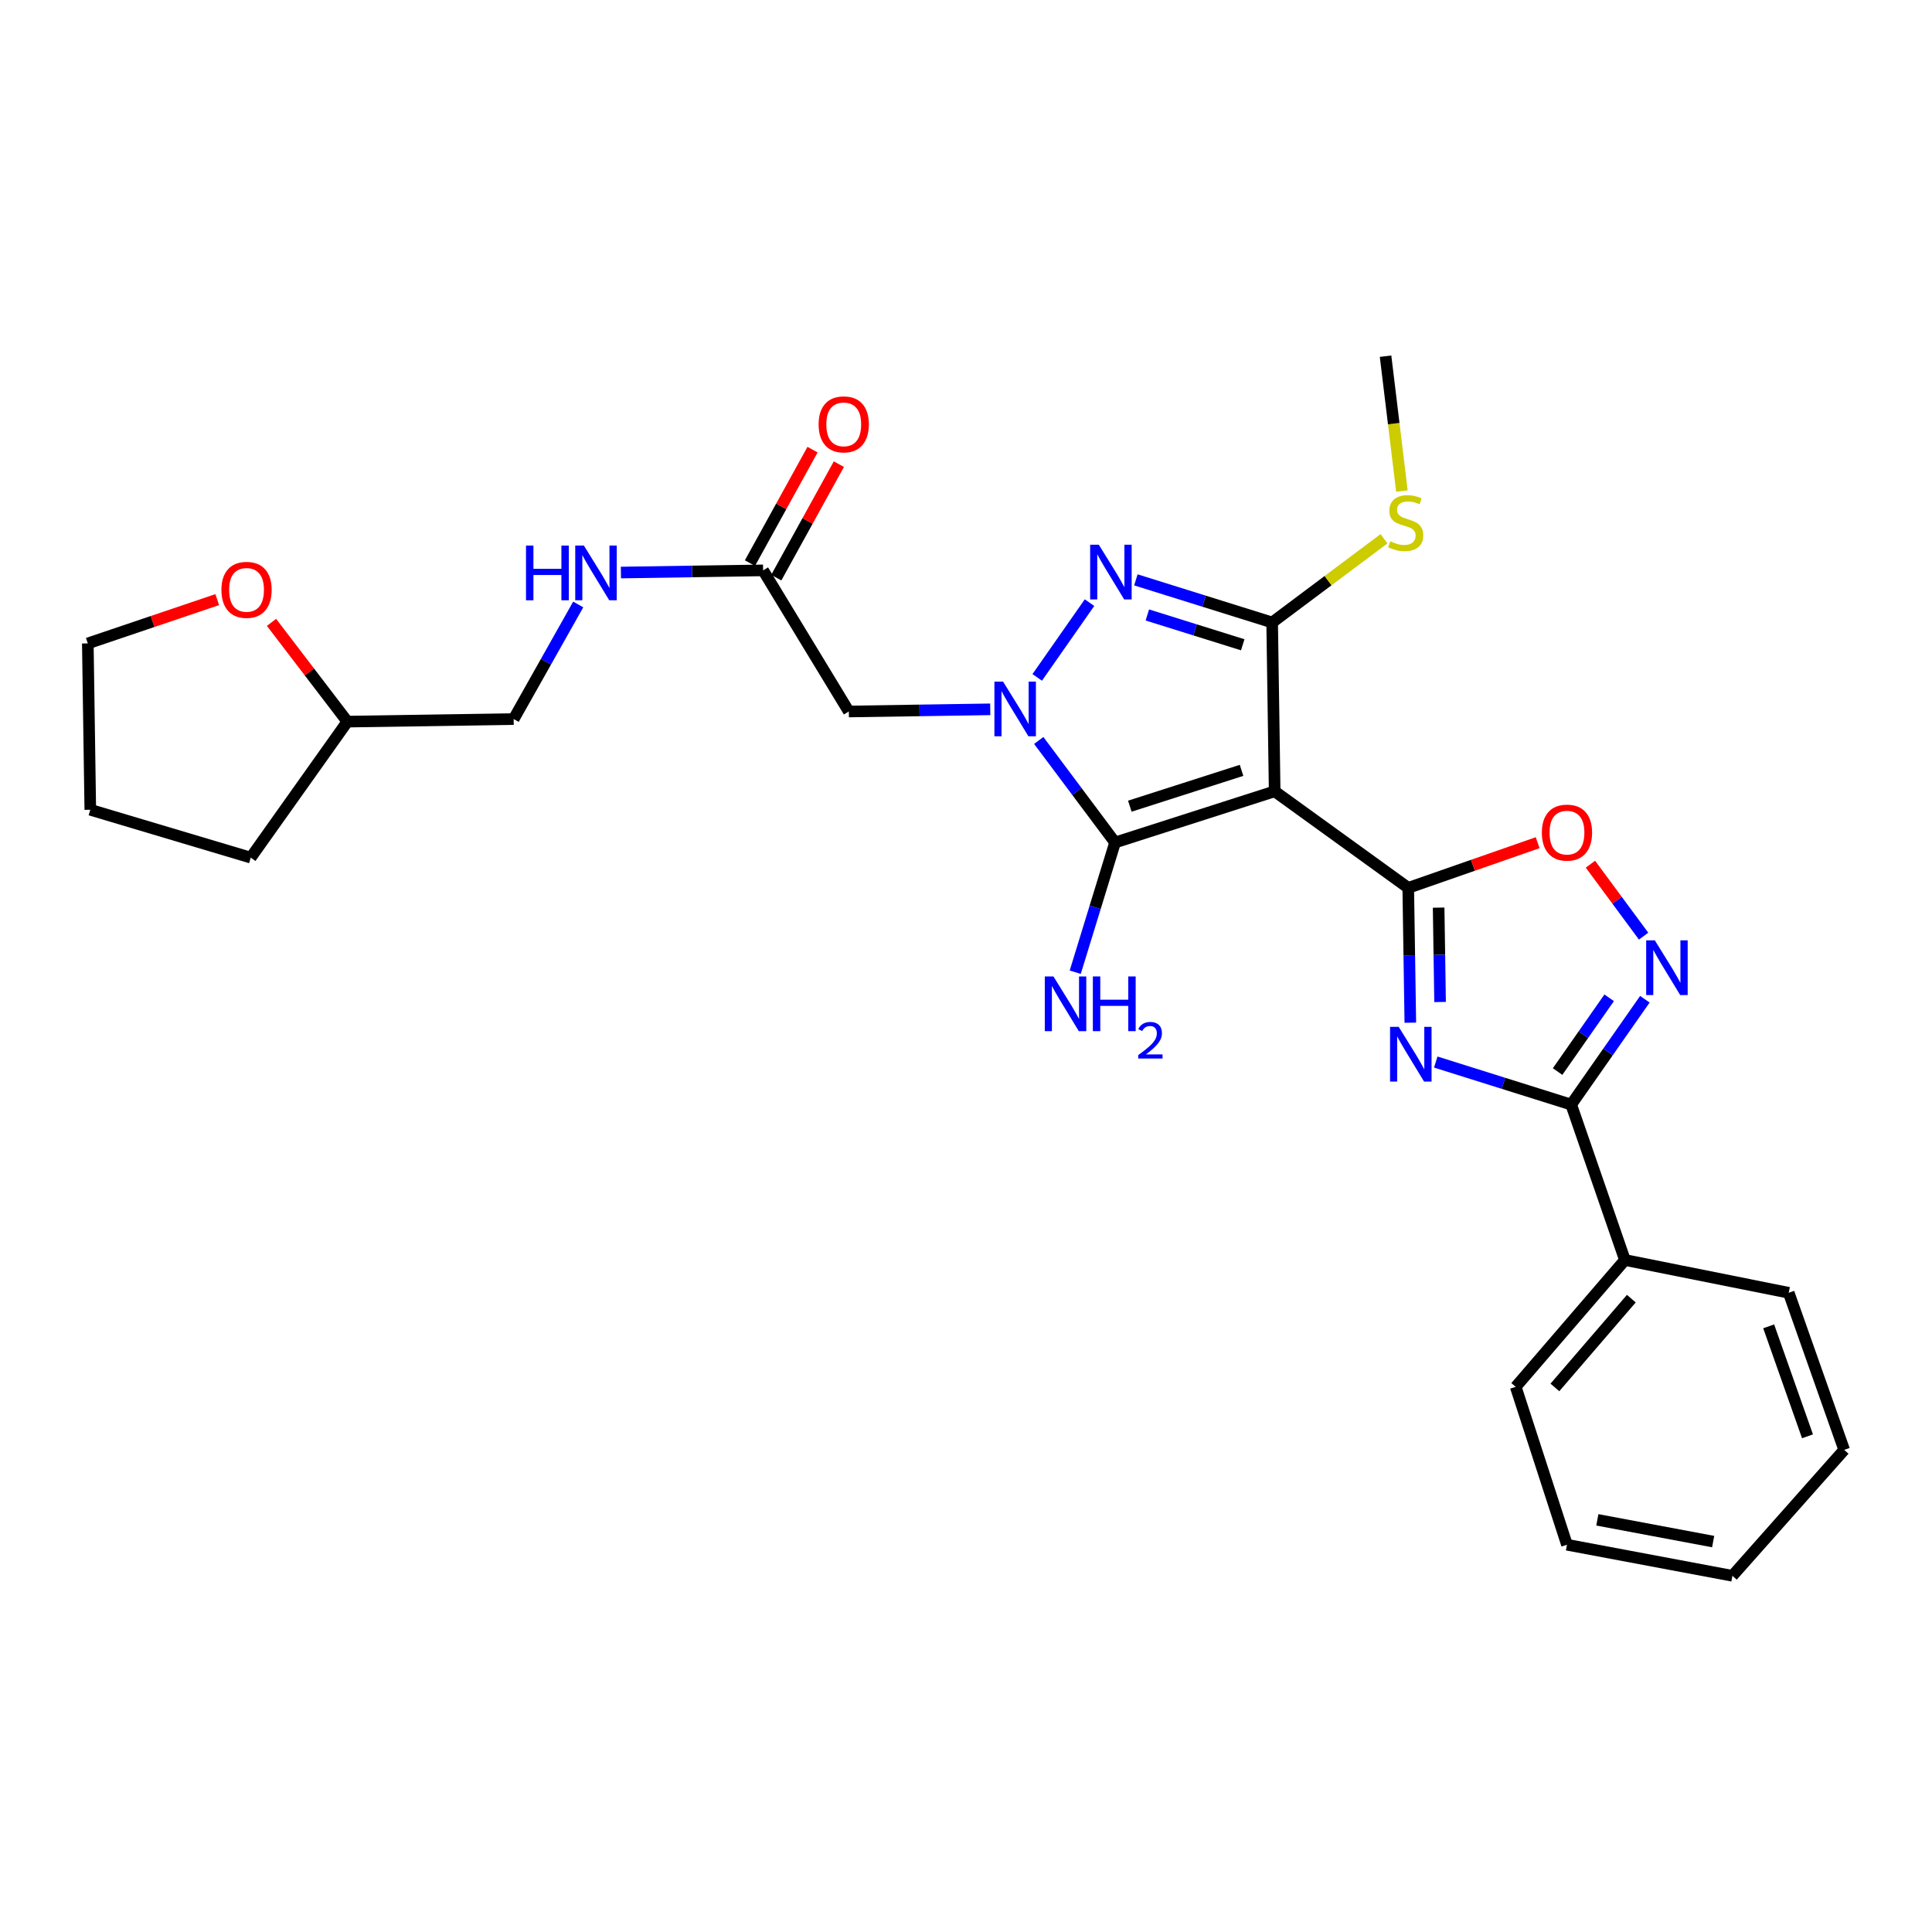 <?xml version='1.0' encoding='iso-8859-1'?>
<svg version='1.1' baseProfile='full'
              xmlns='http://www.w3.org/2000/svg'
                      xmlns:rdkit='http://www.rdkit.org/xml'
                      xmlns:xlink='http://www.w3.org/1999/xlink'
                  xml:space='preserve'
width='1000px' height='1000px' viewBox='0 0 1000 1000'>
<!-- END OF HEADER -->
<rect style='opacity:1.0;fill:#FFFFFF;stroke:none' width='1000' height='1000' x='0' y='0'> </rect>
<path class='bond-1' d='M 659.769,409.586 L 728.907,459.558' style='fill:none;fill-rule:evenodd;stroke:#000000;stroke-width:6px;stroke-linecap:butt;stroke-linejoin:miter;stroke-opacity:1' />
<path class='bond-3' d='M 659.769,409.586 L 577.156,436.077' style='fill:none;fill-rule:evenodd;stroke:#000000;stroke-width:6px;stroke-linecap:butt;stroke-linejoin:miter;stroke-opacity:1' />
<path class='bond-3' d='M 642.623,398.735 L 584.794,417.279' style='fill:none;fill-rule:evenodd;stroke:#000000;stroke-width:6px;stroke-linecap:butt;stroke-linejoin:miter;stroke-opacity:1' />
<path class='bond-4' d='M 659.769,409.586 L 658.463,322.19' style='fill:none;fill-rule:evenodd;stroke:#000000;stroke-width:6px;stroke-linecap:butt;stroke-linejoin:miter;stroke-opacity:1' />
<path class='bond-0' d='M 537.651,383.265 L 557.404,409.671' style='fill:none;fill-rule:evenodd;stroke:#0000FF;stroke-width:6px;stroke-linecap:butt;stroke-linejoin:miter;stroke-opacity:1' />
<path class='bond-0' d='M 557.404,409.671 L 577.156,436.077' style='fill:none;fill-rule:evenodd;stroke:#000000;stroke-width:6px;stroke-linecap:butt;stroke-linejoin:miter;stroke-opacity:1' />
<path class='bond-9' d='M 512.552,367.145 L 475.949,367.708' style='fill:none;fill-rule:evenodd;stroke:#0000FF;stroke-width:6px;stroke-linecap:butt;stroke-linejoin:miter;stroke-opacity:1' />
<path class='bond-9' d='M 475.949,367.708 L 439.346,368.27' style='fill:none;fill-rule:evenodd;stroke:#000000;stroke-width:6px;stroke-linecap:butt;stroke-linejoin:miter;stroke-opacity:1' />
<path class='bond-28' d='M 536.861,350.626 L 563.934,311.92' style='fill:none;fill-rule:evenodd;stroke:#0000FF;stroke-width:6px;stroke-linecap:butt;stroke-linejoin:miter;stroke-opacity:1' />
<path class='bond-2' d='M 728.907,459.558 L 729.444,494.451' style='fill:none;fill-rule:evenodd;stroke:#000000;stroke-width:6px;stroke-linecap:butt;stroke-linejoin:miter;stroke-opacity:1' />
<path class='bond-2' d='M 729.444,494.451 L 729.98,529.344' style='fill:none;fill-rule:evenodd;stroke:#0000FF;stroke-width:6px;stroke-linecap:butt;stroke-linejoin:miter;stroke-opacity:1' />
<path class='bond-2' d='M 744.634,469.787 L 745.01,494.212' style='fill:none;fill-rule:evenodd;stroke:#000000;stroke-width:6px;stroke-linecap:butt;stroke-linejoin:miter;stroke-opacity:1' />
<path class='bond-2' d='M 745.01,494.212 L 745.385,518.637' style='fill:none;fill-rule:evenodd;stroke:#0000FF;stroke-width:6px;stroke-linecap:butt;stroke-linejoin:miter;stroke-opacity:1' />
<path class='bond-8' d='M 728.907,459.558 L 762.397,447.867' style='fill:none;fill-rule:evenodd;stroke:#000000;stroke-width:6px;stroke-linecap:butt;stroke-linejoin:miter;stroke-opacity:1' />
<path class='bond-8' d='M 762.397,447.867 L 795.887,436.177' style='fill:none;fill-rule:evenodd;stroke:#FF0000;stroke-width:6px;stroke-linecap:butt;stroke-linejoin:miter;stroke-opacity:1' />
<path class='bond-6' d='M 743.146,549.714 L 778.194,560.723' style='fill:none;fill-rule:evenodd;stroke:#0000FF;stroke-width:6px;stroke-linecap:butt;stroke-linejoin:miter;stroke-opacity:1' />
<path class='bond-6' d='M 778.194,560.723 L 813.242,571.733' style='fill:none;fill-rule:evenodd;stroke:#000000;stroke-width:6px;stroke-linecap:butt;stroke-linejoin:miter;stroke-opacity:1' />
<path class='bond-14' d='M 577.156,436.077 L 566.847,469.649' style='fill:none;fill-rule:evenodd;stroke:#000000;stroke-width:6px;stroke-linecap:butt;stroke-linejoin:miter;stroke-opacity:1' />
<path class='bond-14' d='M 566.847,469.649 L 556.539,503.22' style='fill:none;fill-rule:evenodd;stroke:#0000FF;stroke-width:6px;stroke-linecap:butt;stroke-linejoin:miter;stroke-opacity:1' />
<path class='bond-5' d='M 658.463,322.19 L 623.196,311.164' style='fill:none;fill-rule:evenodd;stroke:#000000;stroke-width:6px;stroke-linecap:butt;stroke-linejoin:miter;stroke-opacity:1' />
<path class='bond-5' d='M 623.196,311.164 L 587.928,300.138' style='fill:none;fill-rule:evenodd;stroke:#0000FF;stroke-width:6px;stroke-linecap:butt;stroke-linejoin:miter;stroke-opacity:1' />
<path class='bond-5' d='M 643.237,333.74 L 618.55,326.022' style='fill:none;fill-rule:evenodd;stroke:#000000;stroke-width:6px;stroke-linecap:butt;stroke-linejoin:miter;stroke-opacity:1' />
<path class='bond-5' d='M 618.55,326.022 L 593.863,318.304' style='fill:none;fill-rule:evenodd;stroke:#0000FF;stroke-width:6px;stroke-linecap:butt;stroke-linejoin:miter;stroke-opacity:1' />
<path class='bond-11' d='M 658.463,322.19 L 687.413,300.526' style='fill:none;fill-rule:evenodd;stroke:#000000;stroke-width:6px;stroke-linecap:butt;stroke-linejoin:miter;stroke-opacity:1' />
<path class='bond-11' d='M 687.413,300.526 L 716.363,278.863' style='fill:none;fill-rule:evenodd;stroke:#CCCC00;stroke-width:6px;stroke-linecap:butt;stroke-linejoin:miter;stroke-opacity:1' />
<path class='bond-12' d='M 813.242,571.733 L 841.056,652.175' style='fill:none;fill-rule:evenodd;stroke:#000000;stroke-width:6px;stroke-linecap:butt;stroke-linejoin:miter;stroke-opacity:1' />
<path class='bond-29' d='M 813.242,571.733 L 832.312,544.468' style='fill:none;fill-rule:evenodd;stroke:#000000;stroke-width:6px;stroke-linecap:butt;stroke-linejoin:miter;stroke-opacity:1' />
<path class='bond-29' d='M 832.312,544.468 L 851.383,517.204' style='fill:none;fill-rule:evenodd;stroke:#0000FF;stroke-width:6px;stroke-linecap:butt;stroke-linejoin:miter;stroke-opacity:1' />
<path class='bond-29' d='M 806.206,554.631 L 819.555,535.545' style='fill:none;fill-rule:evenodd;stroke:#000000;stroke-width:6px;stroke-linecap:butt;stroke-linejoin:miter;stroke-opacity:1' />
<path class='bond-29' d='M 819.555,535.545 L 832.905,516.46' style='fill:none;fill-rule:evenodd;stroke:#0000FF;stroke-width:6px;stroke-linecap:butt;stroke-linejoin:miter;stroke-opacity:1' />
<path class='bond-7' d='M 850.726,484.546 L 836.965,465.927' style='fill:none;fill-rule:evenodd;stroke:#0000FF;stroke-width:6px;stroke-linecap:butt;stroke-linejoin:miter;stroke-opacity:1' />
<path class='bond-7' d='M 836.965,465.927 L 823.204,447.307' style='fill:none;fill-rule:evenodd;stroke:#FF0000;stroke-width:6px;stroke-linecap:butt;stroke-linejoin:miter;stroke-opacity:1' />
<path class='bond-10' d='M 439.346,368.27 L 394.986,295.223' style='fill:none;fill-rule:evenodd;stroke:#000000;stroke-width:6px;stroke-linecap:butt;stroke-linejoin:miter;stroke-opacity:1' />
<path class='bond-13' d='M 394.986,295.223 L 358.185,295.786' style='fill:none;fill-rule:evenodd;stroke:#000000;stroke-width:6px;stroke-linecap:butt;stroke-linejoin:miter;stroke-opacity:1' />
<path class='bond-13' d='M 358.185,295.786 L 321.384,296.349' style='fill:none;fill-rule:evenodd;stroke:#0000FF;stroke-width:6px;stroke-linecap:butt;stroke-linejoin:miter;stroke-opacity:1' />
<path class='bond-15' d='M 401.802,298.982 L 418.001,269.617' style='fill:none;fill-rule:evenodd;stroke:#000000;stroke-width:6px;stroke-linecap:butt;stroke-linejoin:miter;stroke-opacity:1' />
<path class='bond-15' d='M 418.001,269.617 L 434.199,240.251' style='fill:none;fill-rule:evenodd;stroke:#FF0000;stroke-width:6px;stroke-linecap:butt;stroke-linejoin:miter;stroke-opacity:1' />
<path class='bond-15' d='M 388.171,291.463 L 404.369,262.098' style='fill:none;fill-rule:evenodd;stroke:#000000;stroke-width:6px;stroke-linecap:butt;stroke-linejoin:miter;stroke-opacity:1' />
<path class='bond-15' d='M 404.369,262.098 L 420.568,232.732' style='fill:none;fill-rule:evenodd;stroke:#FF0000;stroke-width:6px;stroke-linecap:butt;stroke-linejoin:miter;stroke-opacity:1' />
<path class='bond-22' d='M 725.626,254.165 L 721.394,219.264' style='fill:none;fill-rule:evenodd;stroke:#CCCC00;stroke-width:6px;stroke-linecap:butt;stroke-linejoin:miter;stroke-opacity:1' />
<path class='bond-22' d='M 721.394,219.264 L 717.162,184.363' style='fill:none;fill-rule:evenodd;stroke:#000000;stroke-width:6px;stroke-linecap:butt;stroke-linejoin:miter;stroke-opacity:1' />
<path class='bond-20' d='M 841.056,652.175 L 784.536,717.828' style='fill:none;fill-rule:evenodd;stroke:#000000;stroke-width:6px;stroke-linecap:butt;stroke-linejoin:miter;stroke-opacity:1' />
<path class='bond-20' d='M 844.376,672.18 L 804.812,718.137' style='fill:none;fill-rule:evenodd;stroke:#000000;stroke-width:6px;stroke-linecap:butt;stroke-linejoin:miter;stroke-opacity:1' />
<path class='bond-21' d='M 841.056,652.175 L 925.84,669.136' style='fill:none;fill-rule:evenodd;stroke:#000000;stroke-width:6px;stroke-linecap:butt;stroke-linejoin:miter;stroke-opacity:1' />
<path class='bond-17' d='M 299.284,312.876 L 282.581,342.532' style='fill:none;fill-rule:evenodd;stroke:#0000FF;stroke-width:6px;stroke-linecap:butt;stroke-linejoin:miter;stroke-opacity:1' />
<path class='bond-17' d='M 282.581,342.532 L 265.877,372.188' style='fill:none;fill-rule:evenodd;stroke:#000000;stroke-width:6px;stroke-linecap:butt;stroke-linejoin:miter;stroke-opacity:1' />
<path class='bond-16' d='M 140.532,322.138 L 160.164,347.825' style='fill:none;fill-rule:evenodd;stroke:#FF0000;stroke-width:6px;stroke-linecap:butt;stroke-linejoin:miter;stroke-opacity:1' />
<path class='bond-16' d='M 160.164,347.825 L 179.796,373.512' style='fill:none;fill-rule:evenodd;stroke:#000000;stroke-width:6px;stroke-linecap:butt;stroke-linejoin:miter;stroke-opacity:1' />
<path class='bond-19' d='M 112.441,310.363 L 78.948,321.699' style='fill:none;fill-rule:evenodd;stroke:#FF0000;stroke-width:6px;stroke-linecap:butt;stroke-linejoin:miter;stroke-opacity:1' />
<path class='bond-19' d='M 78.948,321.699 L 45.455,333.035' style='fill:none;fill-rule:evenodd;stroke:#000000;stroke-width:6px;stroke-linecap:butt;stroke-linejoin:miter;stroke-opacity:1' />
<path class='bond-18' d='M 265.877,372.188 L 179.796,373.512' style='fill:none;fill-rule:evenodd;stroke:#000000;stroke-width:6px;stroke-linecap:butt;stroke-linejoin:miter;stroke-opacity:1' />
<path class='bond-23' d='M 179.796,373.512 L 129.789,443.904' style='fill:none;fill-rule:evenodd;stroke:#000000;stroke-width:6px;stroke-linecap:butt;stroke-linejoin:miter;stroke-opacity:1' />
<path class='bond-31' d='M 45.455,333.035 L 46.735,419.134' style='fill:none;fill-rule:evenodd;stroke:#000000;stroke-width:6px;stroke-linecap:butt;stroke-linejoin:miter;stroke-opacity:1' />
<path class='bond-25' d='M 784.536,717.828 L 811.062,799.551' style='fill:none;fill-rule:evenodd;stroke:#000000;stroke-width:6px;stroke-linecap:butt;stroke-linejoin:miter;stroke-opacity:1' />
<path class='bond-26' d='M 925.84,669.136 L 954.545,750.443' style='fill:none;fill-rule:evenodd;stroke:#000000;stroke-width:6px;stroke-linecap:butt;stroke-linejoin:miter;stroke-opacity:1' />
<path class='bond-26' d='M 915.466,686.514 L 935.56,743.429' style='fill:none;fill-rule:evenodd;stroke:#000000;stroke-width:6px;stroke-linecap:butt;stroke-linejoin:miter;stroke-opacity:1' />
<path class='bond-24' d='M 129.789,443.904 L 46.735,419.134' style='fill:none;fill-rule:evenodd;stroke:#000000;stroke-width:6px;stroke-linecap:butt;stroke-linejoin:miter;stroke-opacity:1' />
<path class='bond-30' d='M 811.062,799.551 L 896.702,815.637' style='fill:none;fill-rule:evenodd;stroke:#000000;stroke-width:6px;stroke-linecap:butt;stroke-linejoin:miter;stroke-opacity:1' />
<path class='bond-30' d='M 826.782,786.663 L 886.73,797.924' style='fill:none;fill-rule:evenodd;stroke:#000000;stroke-width:6px;stroke-linecap:butt;stroke-linejoin:miter;stroke-opacity:1' />
<path class='bond-27' d='M 954.545,750.443 L 896.702,815.637' style='fill:none;fill-rule:evenodd;stroke:#000000;stroke-width:6px;stroke-linecap:butt;stroke-linejoin:miter;stroke-opacity:1' />
<path  class='atom-1' d='M 519.185 352.787
L 528.465 367.787
Q 529.385 369.267, 530.865 371.947
Q 532.345 374.627, 532.425 374.787
L 532.425 352.787
L 536.185 352.787
L 536.185 381.107
L 532.305 381.107
L 522.345 364.707
Q 521.185 362.787, 519.945 360.587
Q 518.745 358.387, 518.385 357.707
L 518.385 381.107
L 514.705 381.107
L 514.705 352.787
L 519.185 352.787
' fill='#0000FF'/>
<path  class='atom-3' d='M 723.971 531.497
L 733.251 546.497
Q 734.171 547.977, 735.651 550.657
Q 737.131 553.337, 737.211 553.497
L 737.211 531.497
L 740.971 531.497
L 740.971 559.817
L 737.091 559.817
L 727.131 543.417
Q 725.971 541.497, 724.731 539.297
Q 723.531 537.097, 723.171 536.417
L 723.171 559.817
L 719.491 559.817
L 719.491 531.497
L 723.971 531.497
' fill='#0000FF'/>
<path  class='atom-6' d='M 568.742 281.936
L 578.022 296.936
Q 578.942 298.416, 580.422 301.096
Q 581.902 303.776, 581.982 303.936
L 581.982 281.936
L 585.742 281.936
L 585.742 310.256
L 581.862 310.256
L 571.902 293.856
Q 570.742 291.936, 569.502 289.736
Q 568.302 287.536, 567.942 286.856
L 567.942 310.256
L 564.262 310.256
L 564.262 281.936
L 568.742 281.936
' fill='#0000FF'/>
<path  class='atom-8' d='M 856.539 486.722
L 865.819 501.722
Q 866.739 503.202, 868.219 505.882
Q 869.699 508.562, 869.779 508.722
L 869.779 486.722
L 873.539 486.722
L 873.539 515.042
L 869.659 515.042
L 859.699 498.642
Q 858.539 496.722, 857.299 494.522
Q 856.099 492.322, 855.739 491.642
L 855.739 515.042
L 852.059 515.042
L 852.059 486.722
L 856.539 486.722
' fill='#0000FF'/>
<path  class='atom-9' d='M 798.062 430.959
Q 798.062 424.159, 801.422 420.359
Q 804.782 416.559, 811.062 416.559
Q 817.342 416.559, 820.702 420.359
Q 824.062 424.159, 824.062 430.959
Q 824.062 437.839, 820.662 441.759
Q 817.262 445.639, 811.062 445.639
Q 804.822 445.639, 801.422 441.759
Q 798.062 437.879, 798.062 430.959
M 811.062 442.439
Q 815.382 442.439, 817.702 439.559
Q 820.062 436.639, 820.062 430.959
Q 820.062 425.399, 817.702 422.599
Q 815.382 419.759, 811.062 419.759
Q 806.742 419.759, 804.382 422.559
Q 802.062 425.359, 802.062 430.959
Q 802.062 436.679, 804.382 439.559
Q 806.742 442.439, 811.062 442.439
' fill='#FF0000'/>
<path  class='atom-12' d='M 719.601 280.173
Q 719.921 280.293, 721.241 280.853
Q 722.561 281.413, 724.001 281.773
Q 725.481 282.093, 726.921 282.093
Q 729.601 282.093, 731.161 280.813
Q 732.721 279.493, 732.721 277.213
Q 732.721 275.653, 731.921 274.693
Q 731.161 273.733, 729.961 273.213
Q 728.761 272.693, 726.761 272.093
Q 724.241 271.333, 722.721 270.613
Q 721.241 269.893, 720.161 268.373
Q 719.121 266.853, 719.121 264.293
Q 719.121 260.733, 721.521 258.533
Q 723.961 256.333, 728.761 256.333
Q 732.041 256.333, 735.761 257.893
L 734.841 260.973
Q 731.441 259.573, 728.881 259.573
Q 726.121 259.573, 724.601 260.733
Q 723.081 261.853, 723.121 263.813
Q 723.121 265.333, 723.881 266.253
Q 724.681 267.173, 725.801 267.693
Q 726.961 268.213, 728.881 268.813
Q 731.441 269.613, 732.961 270.413
Q 734.481 271.213, 735.561 272.853
Q 736.681 274.453, 736.681 277.213
Q 736.681 281.133, 734.041 283.253
Q 731.441 285.333, 727.081 285.333
Q 724.561 285.333, 722.641 284.773
Q 720.761 284.253, 718.521 283.333
L 719.601 280.173
' fill='#CCCC00'/>
<path  class='atom-14' d='M 272.261 282.386
L 276.101 282.386
L 276.101 294.426
L 290.581 294.426
L 290.581 282.386
L 294.421 282.386
L 294.421 310.706
L 290.581 310.706
L 290.581 297.626
L 276.101 297.626
L 276.101 310.706
L 272.261 310.706
L 272.261 282.386
' fill='#0000FF'/>
<path  class='atom-14' d='M 302.221 282.386
L 311.501 297.386
Q 312.421 298.866, 313.901 301.546
Q 315.381 304.226, 315.461 304.386
L 315.461 282.386
L 319.221 282.386
L 319.221 310.706
L 315.341 310.706
L 305.381 294.306
Q 304.221 292.386, 302.981 290.186
Q 301.781 287.986, 301.421 287.306
L 301.421 310.706
L 297.741 310.706
L 297.741 282.386
L 302.221 282.386
' fill='#0000FF'/>
<path  class='atom-15' d='M 545.261 505.404
L 554.541 520.404
Q 555.461 521.884, 556.941 524.564
Q 558.421 527.244, 558.501 527.404
L 558.501 505.404
L 562.261 505.404
L 562.261 533.724
L 558.381 533.724
L 548.421 517.324
Q 547.261 515.404, 546.021 513.204
Q 544.821 511.004, 544.461 510.324
L 544.461 533.724
L 540.781 533.724
L 540.781 505.404
L 545.261 505.404
' fill='#0000FF'/>
<path  class='atom-15' d='M 565.661 505.404
L 569.501 505.404
L 569.501 517.444
L 583.981 517.444
L 583.981 505.404
L 587.821 505.404
L 587.821 533.724
L 583.981 533.724
L 583.981 520.644
L 569.501 520.644
L 569.501 533.724
L 565.661 533.724
L 565.661 505.404
' fill='#0000FF'/>
<path  class='atom-15' d='M 589.194 532.73
Q 589.88 530.961, 591.517 529.984
Q 593.154 528.981, 595.424 528.981
Q 598.249 528.981, 599.833 530.512
Q 601.417 532.044, 601.417 534.763
Q 601.417 537.535, 599.358 540.122
Q 597.325 542.709, 593.101 545.772
L 601.734 545.772
L 601.734 547.884
L 589.141 547.884
L 589.141 546.115
Q 592.626 543.633, 594.685 541.785
Q 596.77 539.937, 597.774 538.274
Q 598.777 536.611, 598.777 534.895
Q 598.777 533.1, 597.879 532.096
Q 596.982 531.093, 595.424 531.093
Q 593.919 531.093, 592.916 531.7
Q 591.913 532.308, 591.2 533.654
L 589.194 532.73
' fill='#0000FF'/>
<path  class='atom-16' d='M 423.717 219.652
Q 423.717 212.852, 427.077 209.052
Q 430.437 205.252, 436.717 205.252
Q 442.997 205.252, 446.357 209.052
Q 449.717 212.852, 449.717 219.652
Q 449.717 226.532, 446.317 230.452
Q 442.917 234.332, 436.717 234.332
Q 430.477 234.332, 427.077 230.452
Q 423.717 226.572, 423.717 219.652
M 436.717 231.132
Q 441.037 231.132, 443.357 228.252
Q 445.717 225.332, 445.717 219.652
Q 445.717 214.092, 443.357 211.292
Q 441.037 208.452, 436.717 208.452
Q 432.397 208.452, 430.037 211.252
Q 427.717 214.052, 427.717 219.652
Q 427.717 225.372, 430.037 228.252
Q 432.397 231.132, 436.717 231.132
' fill='#FF0000'/>
<path  class='atom-17' d='M 114.609 305.309
Q 114.609 298.509, 117.969 294.709
Q 121.329 290.909, 127.609 290.909
Q 133.889 290.909, 137.249 294.709
Q 140.609 298.509, 140.609 305.309
Q 140.609 312.189, 137.209 316.109
Q 133.809 319.989, 127.609 319.989
Q 121.369 319.989, 117.969 316.109
Q 114.609 312.229, 114.609 305.309
M 127.609 316.789
Q 131.929 316.789, 134.249 313.909
Q 136.609 310.989, 136.609 305.309
Q 136.609 299.749, 134.249 296.949
Q 131.929 294.109, 127.609 294.109
Q 123.289 294.109, 120.929 296.909
Q 118.609 299.709, 118.609 305.309
Q 118.609 311.029, 120.929 313.909
Q 123.289 316.789, 127.609 316.789
' fill='#FF0000'/>
</svg>
